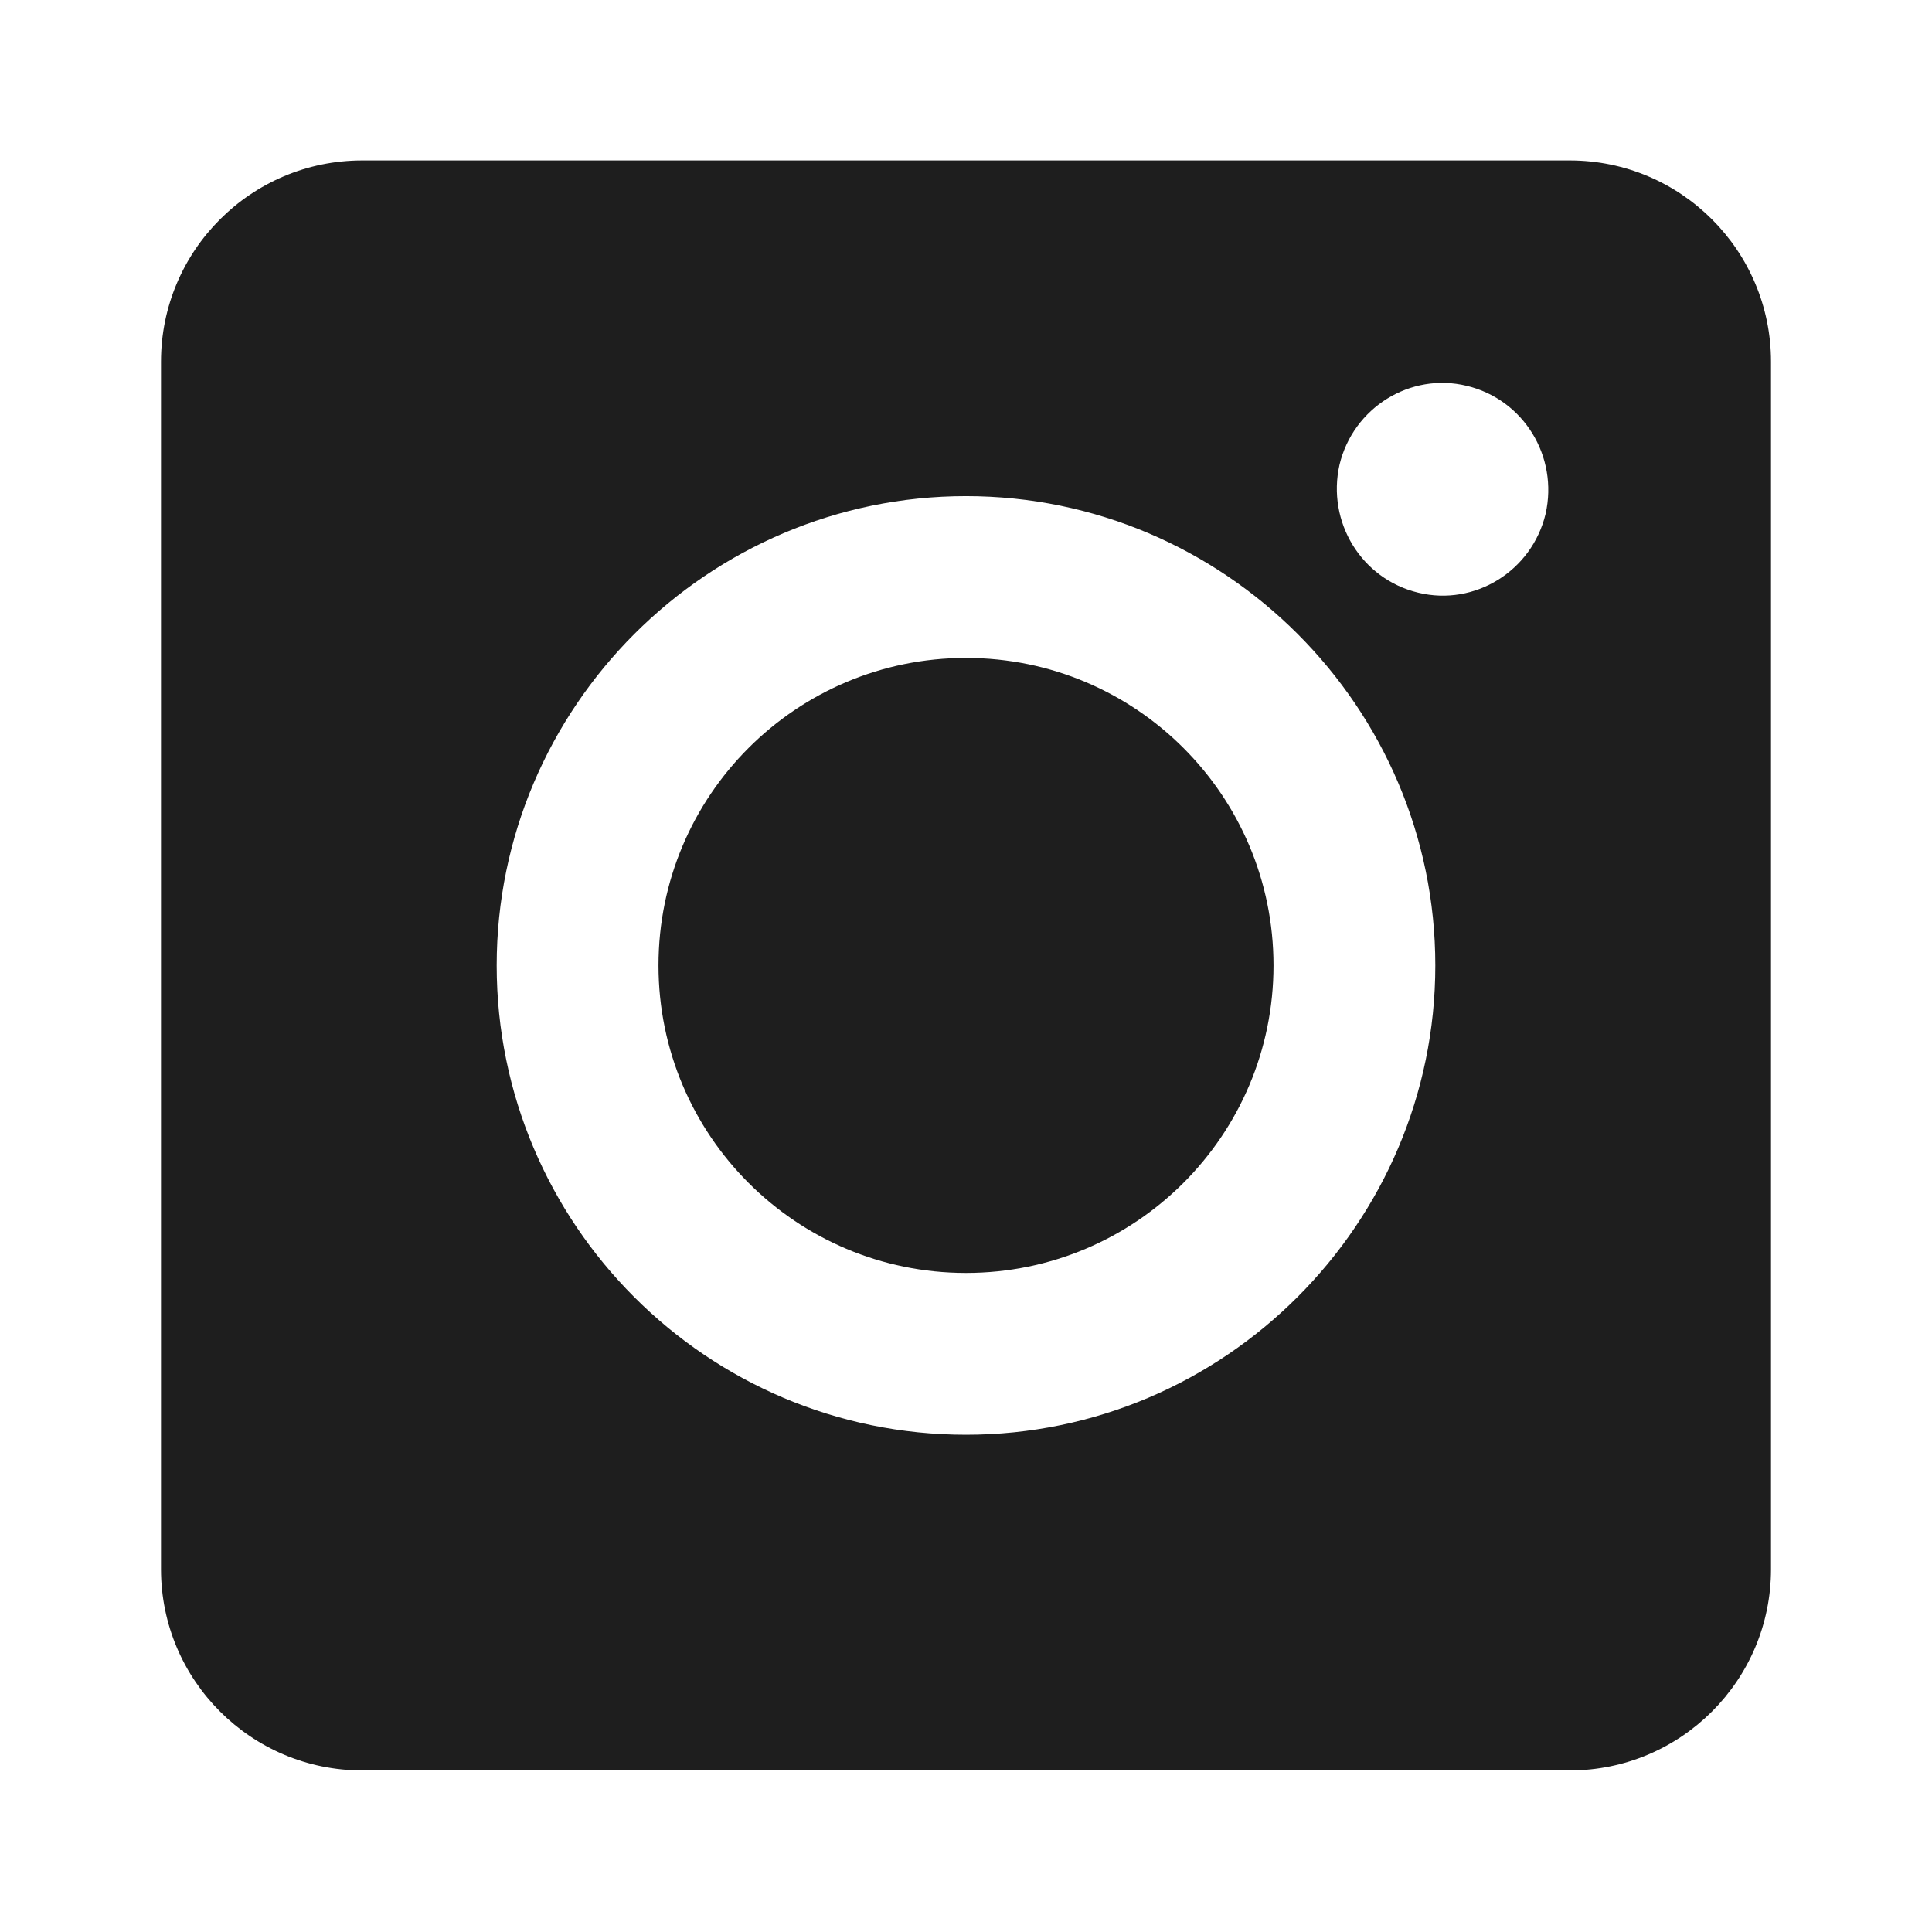 <svg width="24" height="24" viewBox="0 0 24 24" fill="none" xmlns="http://www.w3.org/2000/svg">
<path fill-rule="evenodd" clip-rule="evenodd" d="M2 4.493C2 3.113 3.12 1.993 4.5 1.993H19.5C20.88 1.993 22 3.113 22 4.493V19.493C22 20.873 20.88 21.993 19.5 21.993H4.5C3.12 21.993 2 20.873 2 19.493V4.493ZM12 17.823C8.78 17.823 6.17 15.203 6.17 11.993C6.17 8.783 8.79 6.163 12 6.163C15.21 6.163 17.83 8.783 17.83 11.993C17.83 15.203 15.21 17.823 12 17.823ZM12 8.173C9.89 8.173 8.18 9.883 8.18 11.993C8.18 14.103 9.89 15.813 12 15.813C14.11 15.813 15.82 14.103 15.82 11.993C15.82 9.883 14.11 8.173 12 8.173ZM18.22 4.793C18.93 4.963 19.36 5.673 19.2 6.383C19.03 7.093 18.32 7.533 17.62 7.363C16.91 7.193 16.48 6.483 16.64 5.773C16.81 5.063 17.52 4.623 18.22 4.793Z" fill="#1E1E1E"/>
</svg>
